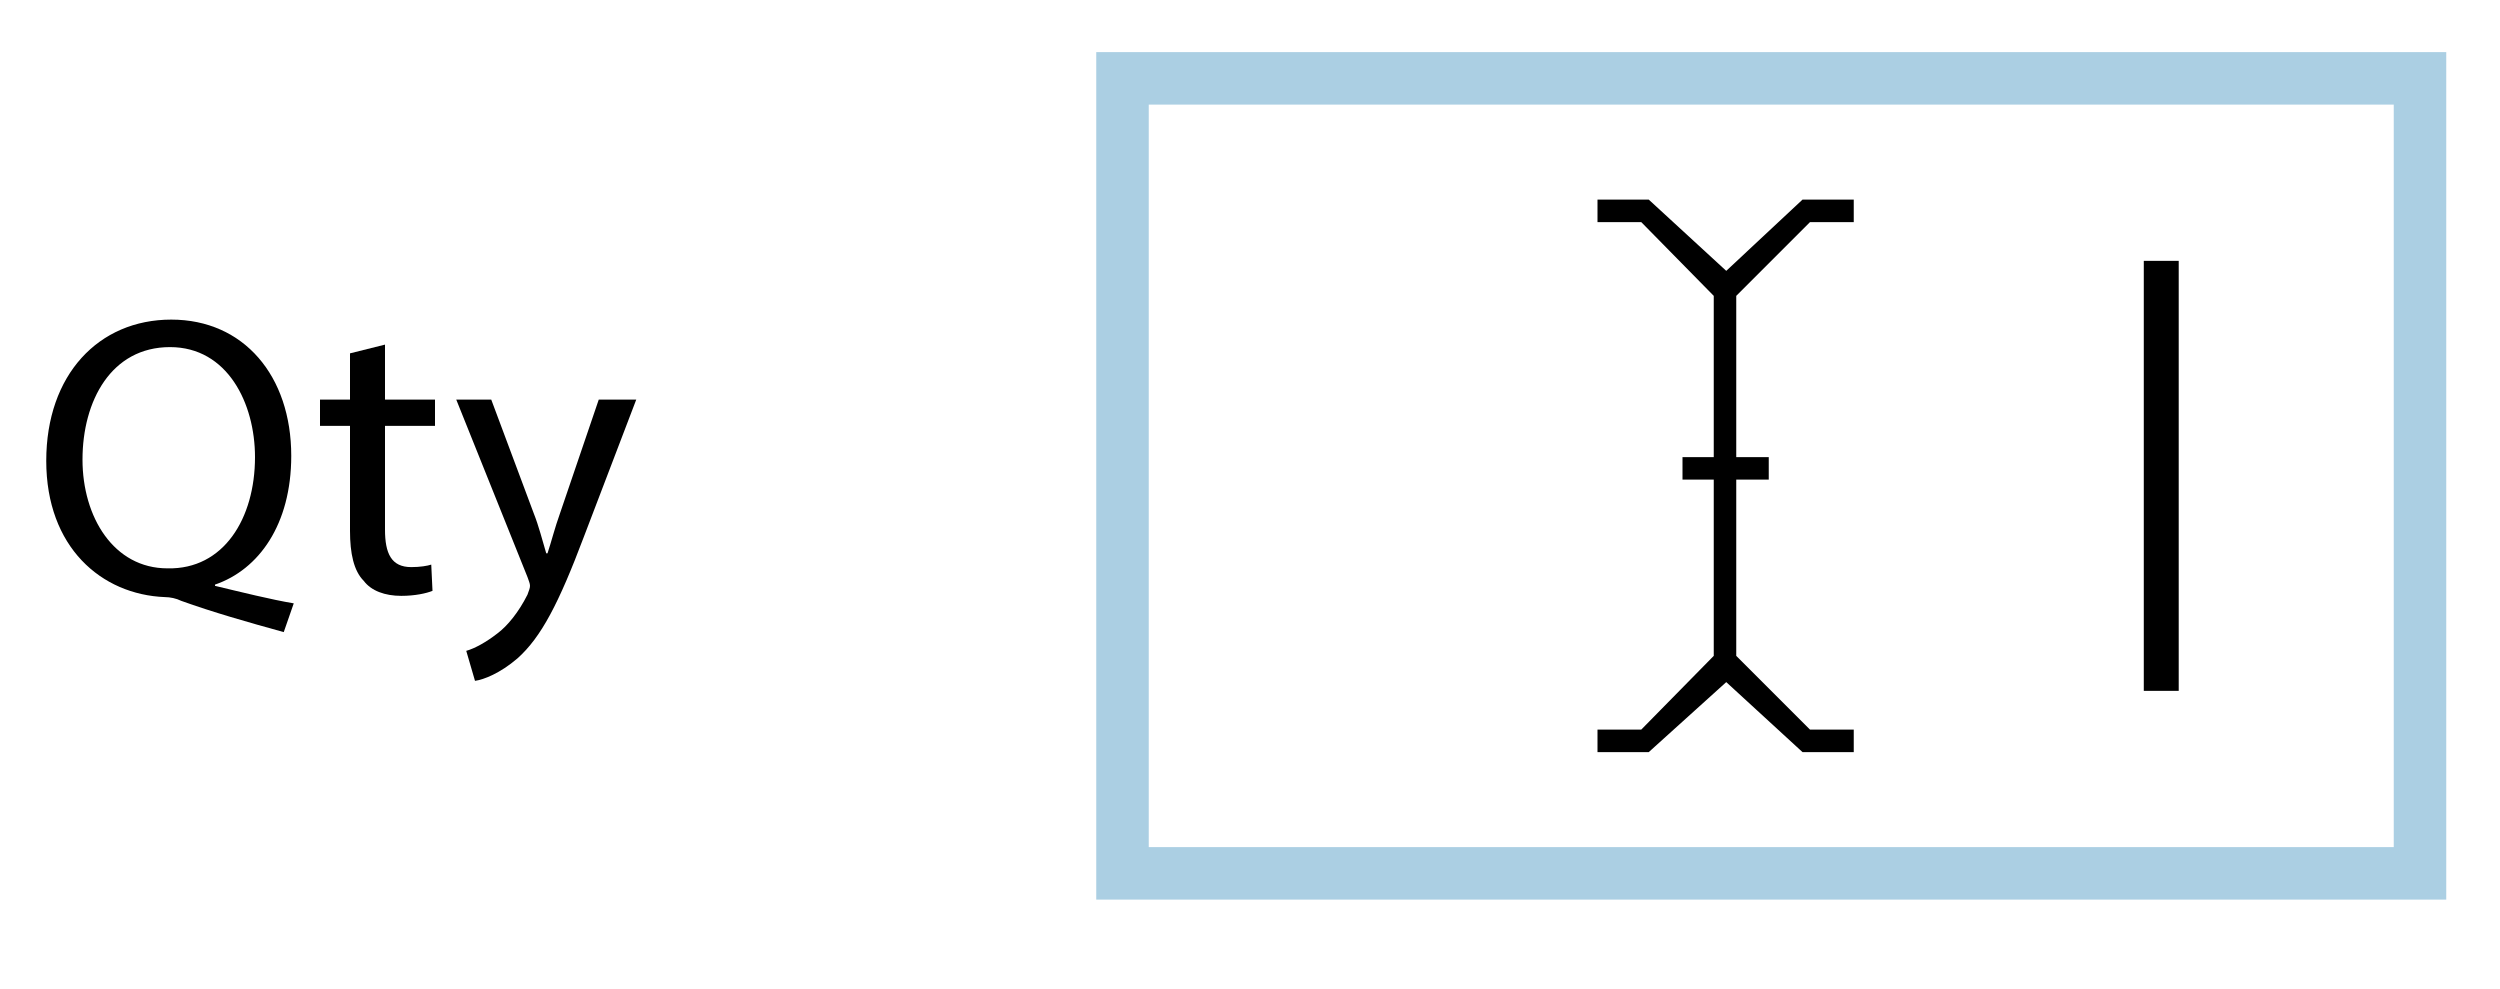 <?xml version="1.0" encoding="utf-8"?>
<!-- Generator: Adobe Illustrator 21.1.0, SVG Export Plug-In . SVG Version: 6.00 Build 0)  -->
<svg version="1.1" id="Layer_1"
	xmlns="http://www.w3.org/2000/svg"
	xmlns:xlink="http://www.w3.org/1999/xlink" x="0px" y="0px" viewBox="0 0 200 79" style="enable-background:new 0 0 200 79;" xml:space="preserve" width="278px" height="110px">
	<style type="text/css">
	.st0{fill:#ABCFE3;}
	.st1{fill:none;stroke:#000000;stroke-width:2.794;stroke-miterlimit:10;}
	</style>
	<g id="Layer_2">
		<g>
			<path class="st0" d="M191.5,8.3v59.4H91.9V8.3H191.5 M195.7,4.1h-4.2H91.9h-4.2v4.2v59.4v4.2h4.2h99.6h4.2v-4.2V8.3V4.1L195.7,4.1
			z"/>
		</g>
		<g>
			<path d="M22.7,50.5c-2.9-0.8-5.7-1.6-8.2-2.5c-0.4-0.2-0.9-0.3-1.3-0.3c-5.1-0.2-9.5-4-9.5-10.9s4.2-11.3,10-11.3
			s9.6,4.5,9.6,10.9c0,5.5-2.6,9.1-6.1,10.3v0.1c2.1,0.5,4.5,1.1,6.3,1.4L22.7,50.5z M20.4,36.5c0-4.3-2.2-8.8-6.8-8.8
			c-4.7,0-7,4.3-7,9c0,4.6,2.5,8.7,6.8,8.7C17.9,45.5,20.4,41.4,20.4,36.5z"/>
			<path d="M30.8,27.5v4.4h4V34h-4v8.3c0,1.9,0.5,3,2.1,3c0.7,0,1.3-0.1,1.6-0.2l0.1,2.1c-0.5,0.2-1.4,0.4-2.5,0.4
			c-1.3,0-2.4-0.4-3-1.2c-0.8-0.8-1.1-2.2-1.1-4V34h-2.4v-2.1H28v-3.7L30.8,27.5z"/>
			<path d="M39.3,31.9l3.4,9.1c0.4,1,0.7,2.2,1,3.2h0.1c0.3-0.9,0.6-2.1,1-3.2l3.1-9.1h3l-4.2,11c-2,5.3-3.4,8-5.3,9.7
			c-1.4,1.2-2.7,1.7-3.4,1.8L37.3,52c0.7-0.2,1.6-0.7,2.5-1.4c0.8-0.6,1.7-1.7,2.4-3.1c0.1-0.3,0.2-0.5,0.2-0.7s-0.1-0.4-0.2-0.7
			l-5.7-14.2C36.5,31.9,39.3,31.9,39.3,31.9z"/>
		</g>
		<polygon points="144.8,17.7 148.3,17.7 148.3,15.9 144.2,15.9 138.1,21.6 131.9,15.9 127.8,15.9 127.8,17.7 131.3,17.7 137.1,23.6 
		137.1,36.5 134.6,36.5 134.6,38.3 137.1,38.3 137.1,52.4 131.3,58.3 127.8,58.3 127.8,60.1 131.9,60.1 138.1,54.5 144.2,60.1 
		148.3,60.1 148.3,58.3 144.8,58.3 138.9,52.4 138.9,38.3 141.5,38.3 141.5,36.5 138.9,36.5 138.9,23.6 	"/>
		<g>
			<line class="st1" x1="172.9" y1="20.8" x2="172.9" y2="55.2"/>
		</g>
	</g>
</svg>
